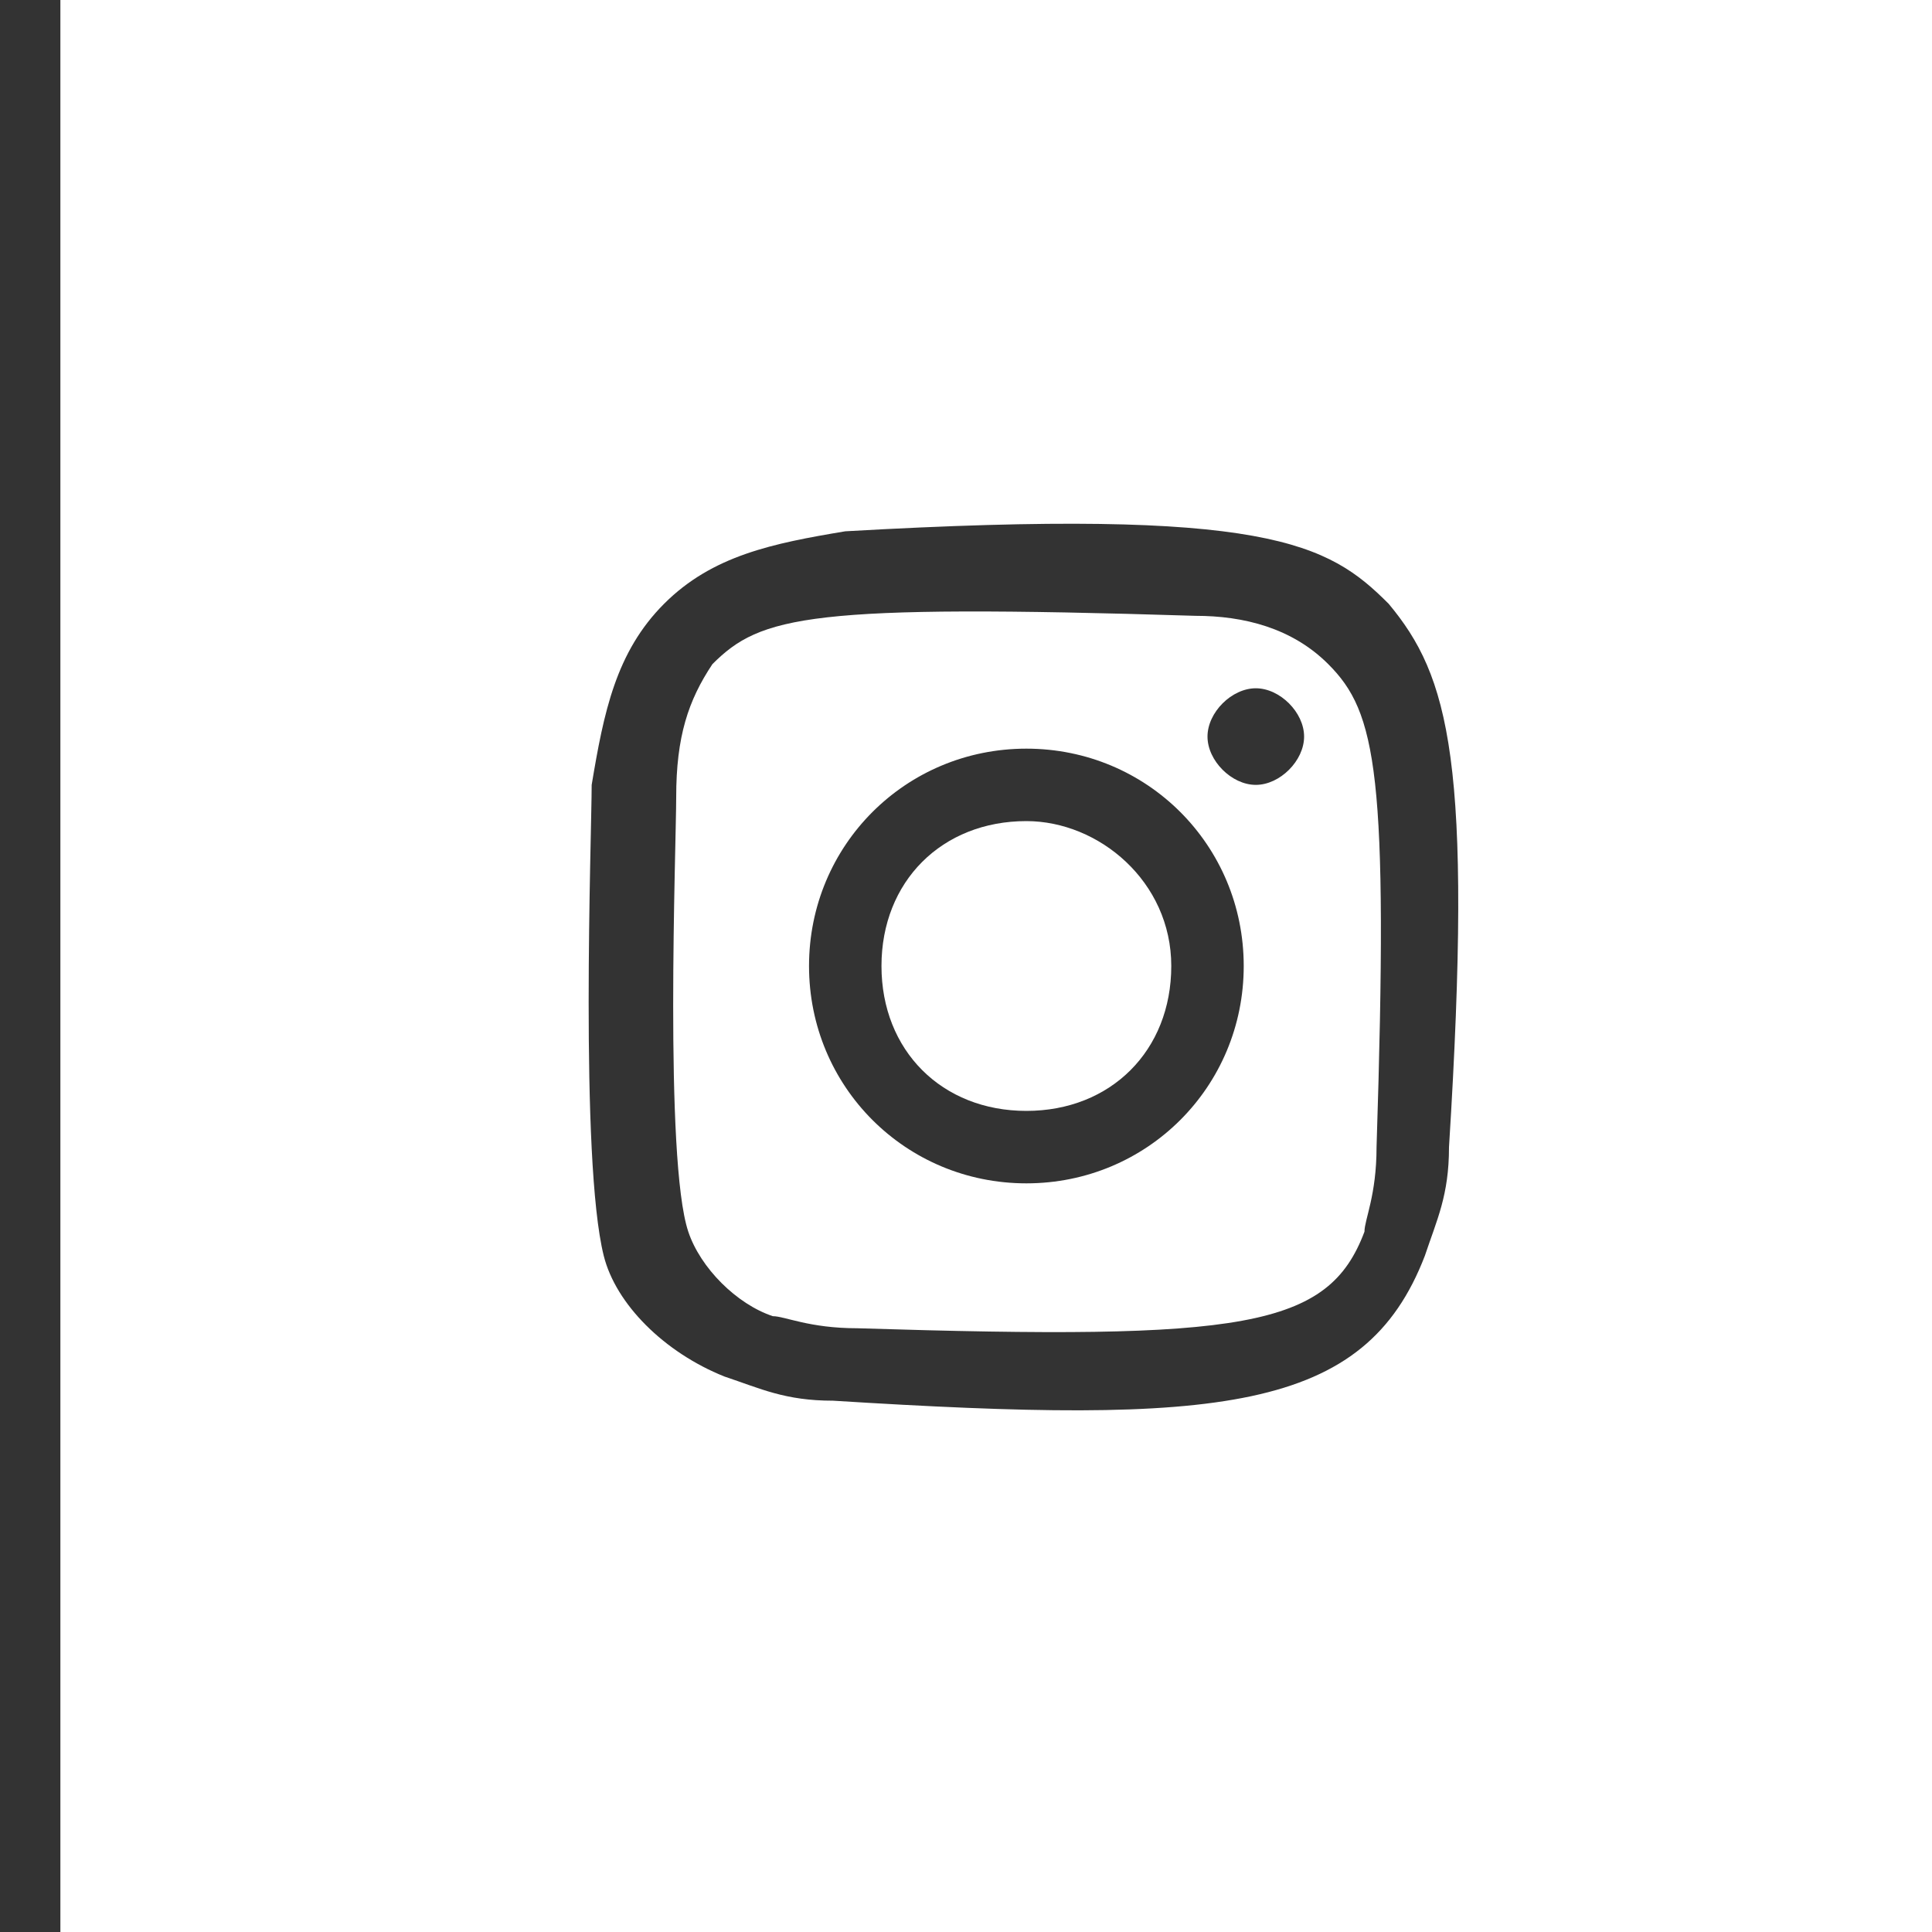 <svg width="16" height="16" viewBox="0 0 16 16" fill="none" xmlns="http://www.w3.org/2000/svg">
<rect x="0" y="0" width="16" height="16" fill="#333333" stroke="none"/>
<style type="text/css">
	.st0{fill-rule:evenodd;clip-rule:evenodd;fill:#FFFFFF;}
</style>
<g>
	<path class="st0" d="M8.5,6.8C7.8,6.8,7.3,7.3,7.3,8c0,0.7,0.5,1.2,1.2,1.2S9.7,8.7,9.7,8C9.7,7.3,9.1,6.8,8.5,6.8z"/>
	<path class="st0" d="M9.9,5.1c-3.2-0.1-3.6,0-4,0.4C5.7,5.8,5.6,6.1,5.6,6.6c0,0.4-0.1,3,0.1,3.6c0.1,0.3,0.4,0.6,0.7,0.7
		c0.1,0,0.3,0.1,0.7,0.1c3.2,0.1,3.9,0,4.2-0.8c0-0.1,0.1-0.3,0.1-0.7c0.1-3.1,0-3.6-0.4-4C10.7,5.2,10.3,5.1,9.9,5.1z M8.5,9.8
		C7.5,9.8,6.7,9,6.7,8s0.8-1.8,1.8-1.8c1,0,1.8,0.8,1.8,1.8S9.5,9.8,8.5,9.8z M10.4,6.5c-0.2,0-0.4-0.2-0.4-0.4
		c0-0.2,0.2-0.4,0.4-0.4s0.4,0.2,0.4,0.4C10.8,6.3,10.6,6.5,10.4,6.5z"/>
	<path class="st0" d="M0.5,0v16h16V0H0.5z M12,9.5c0,0.4-0.1,0.6-0.2,0.9c-0.5,1.3-1.7,1.4-4.9,1.2c-0.4,0-0.6-0.1-0.9-0.2
		c-0.5-0.2-0.9-0.6-1-1C4.8,9.6,4.9,6.9,4.9,6.5C5,5.9,5.1,5.4,5.5,5C5.9,4.6,6.4,4.5,7,4.4c3.5-0.2,4,0.1,4.5,0.6
		C12,5.6,12.2,6.3,12,9.5z"/>
</g>
</svg>
